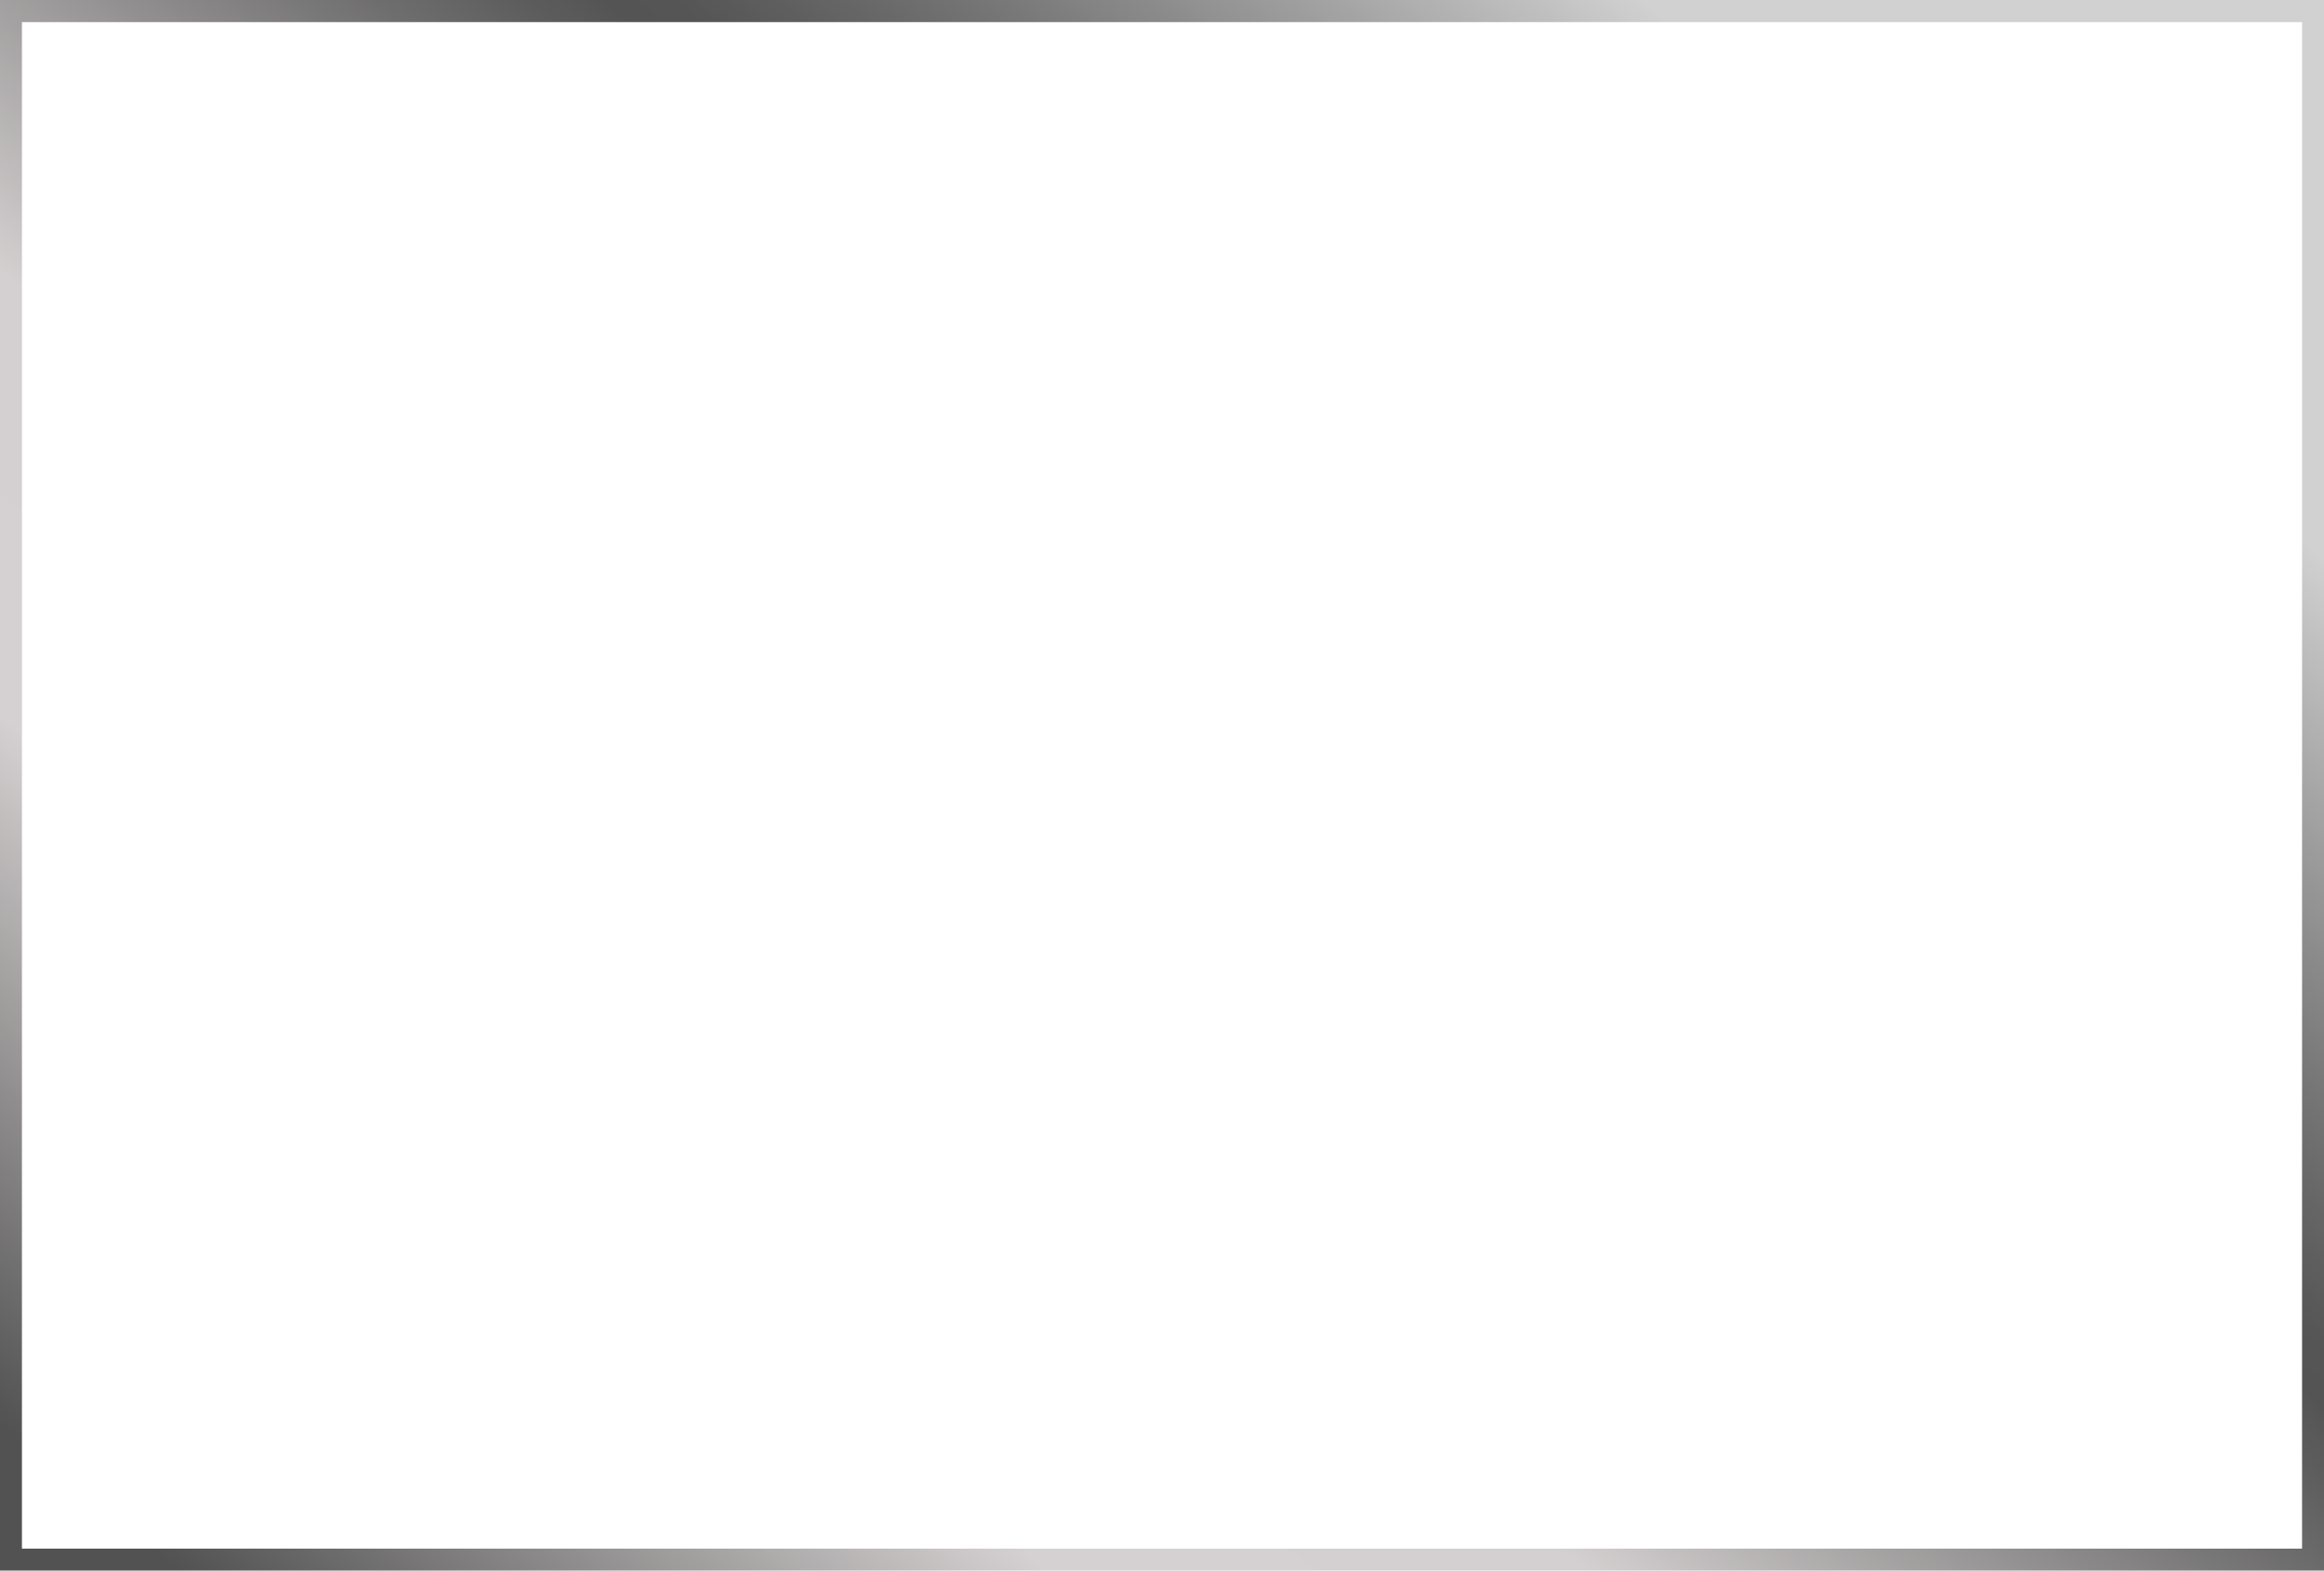 <?xml version="1.0" encoding="UTF-8"?><svg xmlns="http://www.w3.org/2000/svg" xmlns:xlink="http://www.w3.org/1999/xlink" height="337.9" preserveAspectRatio="xMidYMid meet" version="1.0" viewBox="0.0 0.0 500.0 337.9" width="500.0" zoomAndPan="magnify"><defs><linearGradient gradientTransform="scale(457.238) rotate(-50.176 .955 .213)" gradientUnits="userSpaceOnUse" id="b" x1="-.061" x2="1.207" xlink:actuate="onLoad" xlink:show="other" xlink:type="simple" xmlns:xlink="http://www.w3.org/1999/xlink" y1="0" y2="0"><stop offset="0" stop-color="#525252"/><stop offset=".031" stop-color="#525252"/><stop offset=".047" stop-color="#525252"/><stop offset=".051" stop-color="#545454"/><stop offset=".055" stop-color="#565656"/><stop offset=".059" stop-color="#595959"/><stop offset=".063" stop-color="#5b5b5b"/><stop offset=".066" stop-color="#5e5d5e"/><stop offset=".07" stop-color="#606060"/><stop offset=".074" stop-color="#636262"/><stop offset=".078" stop-color="#656565"/><stop offset=".082" stop-color="#686767"/><stop offset=".086" stop-color="#6b6a6a"/><stop offset=".09" stop-color="#6d6c6c"/><stop offset=".094" stop-color="#706f6f"/><stop offset=".098" stop-color="#727171"/><stop offset=".102" stop-color="#757374"/><stop offset=".105" stop-color="#777676"/><stop offset=".109" stop-color="#7a7879"/><stop offset=".113" stop-color="#7c7b7b"/><stop offset=".117" stop-color="#7f7d7d"/><stop offset=".121" stop-color="#818080"/><stop offset=".125" stop-color="#848282"/><stop offset=".129" stop-color="#868585"/><stop offset=".133" stop-color="#898787"/><stop offset=".137" stop-color="#8b898a"/><stop offset=".141" stop-color="#8e8c8c"/><stop offset=".145" stop-color="#908e8f"/><stop offset=".148" stop-color="#939191"/><stop offset=".152" stop-color="#969394"/><stop offset=".156" stop-color="#989696"/><stop offset=".16" stop-color="#9b9898"/><stop offset=".164" stop-color="#9d9b9b"/><stop offset=".168" stop-color="#a09d9d"/><stop offset=".172" stop-color="#a29fa0"/><stop offset=".176" stop-color="#a5a2a2"/><stop offset=".18" stop-color="#a7a4a5"/><stop offset=".184" stop-color="#aaa7a7"/><stop offset=".188" stop-color="#aca9aa"/><stop offset=".191" stop-color="#afacac"/><stop offset=".195" stop-color="#b1aeaf"/><stop offset=".199" stop-color="#b4b0b1"/><stop offset=".203" stop-color="#b6b3b4"/><stop offset=".207" stop-color="#b9b5b6"/><stop offset=".211" stop-color="#bcb8b8"/><stop offset=".215" stop-color="#bebabb"/><stop offset=".219" stop-color="#c1bdbd"/><stop offset=".223" stop-color="#c3bfc0"/><stop offset=".227" stop-color="#c6c2c2"/><stop offset=".23" stop-color="#c8c4c5"/><stop offset=".234" stop-color="#cbc6c7"/><stop offset=".238" stop-color="#cdc9ca"/><stop offset=".242" stop-color="#d0cbcc"/><stop offset=".246" stop-color="#d2cecf"/><stop offset=".25" stop-color="#d5d0d1"/><stop offset=".375" stop-color="#d4d0d1"/><stop offset=".379" stop-color="#d2cdce"/><stop offset=".383" stop-color="#cfcbcb"/><stop offset=".387" stop-color="#cdc8c9"/><stop offset=".391" stop-color="#cac6c7"/><stop offset=".395" stop-color="#c8c3c4"/><stop offset=".398" stop-color="#c5c1c2"/><stop offset=".402" stop-color="#c3bfbf"/><stop offset=".406" stop-color="#c0bcbd"/><stop offset=".41" stop-color="#bebabb"/><stop offset=".414" stop-color="#bbb8b8"/><stop offset=".418" stop-color="#b9b5b6"/><stop offset=".422" stop-color="#b6b3b3"/><stop offset=".426" stop-color="#b4b0b1"/><stop offset=".43" stop-color="#b1aeaf"/><stop offset=".434" stop-color="#afacac"/><stop offset=".438" stop-color="#ada9aa"/><stop offset=".441" stop-color="#aaa7a8"/><stop offset=".445" stop-color="#a8a5a5"/><stop offset=".449" stop-color="#a5a2a3"/><stop offset=".453" stop-color="#a3a0a1"/><stop offset=".457" stop-color="#a19e9e"/><stop offset=".461" stop-color="#9e9c9c"/><stop offset=".465" stop-color="#9c999a"/><stop offset=".469" stop-color="#999797"/><stop offset=".473" stop-color="#979595"/><stop offset=".477" stop-color="#959293"/><stop offset=".48" stop-color="#929091"/><stop offset=".484" stop-color="#908e8e"/><stop offset=".488" stop-color="#8e8c8c"/><stop offset=".492" stop-color="#8b898a"/><stop offset=".496" stop-color="#898788"/><stop offset=".5" stop-color="#878585"/><stop offset=".504" stop-color="#858383"/><stop offset=".508" stop-color="#828181"/><stop offset=".512" stop-color="#807e7f"/><stop offset=".516" stop-color="#7e7c7c"/><stop offset=".52" stop-color="#7b7a7a"/><stop offset=".523" stop-color="#797878"/><stop offset=".527" stop-color="#777676"/><stop offset=".531" stop-color="#757474"/><stop offset=".535" stop-color="#737172"/><stop offset=".539" stop-color="#706f70"/><stop offset=".543" stop-color="#6e6d6d"/><stop offset=".547" stop-color="#6c6b6b"/><stop offset=".551" stop-color="#6a6969"/><stop offset=".555" stop-color="#686767"/><stop offset=".559" stop-color="#666565"/><stop offset=".563" stop-color="#646363"/><stop offset=".566" stop-color="#626161"/><stop offset=".57" stop-color="#605f5f"/><stop offset=".574" stop-color="#5e5d5d"/><stop offset=".578" stop-color="#5c5b5b"/><stop offset=".582" stop-color="#5a5a5a"/><stop offset=".586" stop-color="#585858"/><stop offset=".59" stop-color="#565656"/><stop offset=".594" stop-color="#545454"/><stop offset=".609" stop-color="#555"/><stop offset=".613" stop-color="#565656"/><stop offset=".617" stop-color="#585858"/><stop offset=".621" stop-color="#595959"/><stop offset=".625" stop-color="#5b5b5b"/><stop offset=".629" stop-color="#5d5d5d"/><stop offset=".633" stop-color="#5e5e5e"/><stop offset=".637" stop-color="#606060"/><stop offset=".641" stop-color="#626262"/><stop offset=".645" stop-color="#646464"/><stop offset=".648" stop-color="#656565"/><stop offset=".652" stop-color="#676767"/><stop offset=".656" stop-color="#696969"/><stop offset=".66" stop-color="#6b6b6b"/><stop offset=".664" stop-color="#6d6d6d"/><stop offset=".668" stop-color="#6f6f6f"/><stop offset=".672" stop-color="#717171"/><stop offset=".676" stop-color="#737373"/><stop offset=".68" stop-color="#757575"/><stop offset=".684" stop-color="#777"/><stop offset=".688" stop-color="#797979"/><stop offset=".691" stop-color="#7b7b7b"/><stop offset=".695" stop-color="#7d7d7d"/><stop offset=".699" stop-color="#7f7f7f"/><stop offset=".703" stop-color="#828282"/><stop offset=".707" stop-color="#848484"/><stop offset=".711" stop-color="#868686"/><stop offset=".715" stop-color="#888"/><stop offset=".719" stop-color="#8a8a8a"/><stop offset=".723" stop-color="#8c8c8c"/><stop offset=".727" stop-color="#8f8f8f"/><stop offset=".73" stop-color="#919191"/><stop offset=".734" stop-color="#939393"/><stop offset=".738" stop-color="#959595"/><stop offset=".742" stop-color="#979797"/><stop offset=".746" stop-color="#9a9a9a"/><stop offset=".75" stop-color="#9c9c9c"/><stop offset=".754" stop-color="#9e9e9e"/><stop offset=".758" stop-color="#a1a1a1"/><stop offset=".762" stop-color="#a3a3a3"/><stop offset=".766" stop-color="#a5a5a5"/><stop offset=".77" stop-color="#a8a8a8"/><stop offset=".773" stop-color="#aaa"/><stop offset=".777" stop-color="#acacac"/><stop offset=".781" stop-color="#afafaf"/><stop offset=".785" stop-color="#b1b1b1"/><stop offset=".789" stop-color="#b3b3b3"/><stop offset=".793" stop-color="#b6b6b6"/><stop offset=".797" stop-color="#b8b8b8"/><stop offset=".801" stop-color="#bbb"/><stop offset=".805" stop-color="#bdbdbd"/><stop offset=".809" stop-color="#bfbfbf"/><stop offset=".813" stop-color="#c2c2c2"/><stop offset=".816" stop-color="#c4c4c4"/><stop offset=".82" stop-color="#c7c7c7"/><stop offset=".824" stop-color="#c9c9c9"/><stop offset=".828" stop-color="#ccc"/><stop offset=".832" stop-color="#cecece"/><stop offset=".836" stop-color="#d1d1d1"/><stop offset=".844" stop-color="#d1d1d1"/><stop offset=".875" stop-color="#d1d1d1"/><stop offset="1" stop-color="#d1d1d1"/></linearGradient><clipPath id="a"><path d="M 0 0 L 500 0 L 500 4.758 L 0 4.758 Z M 495.281 4.758 L 500 4.758 L 500 333.191 L 495.281 333.191 Z M 0 4.758 L 4.719 4.758 L 4.719 333.191 L 0 333.191 Z M 0 333.191 L 500 333.191 L 500 337.949 L 0 337.949 Z M 0 333.191"/></clipPath></defs><g><g clip-path="url(#a)"><path d="M -166.223 199.34 L 294.922 583.879 L 666.223 138.613 L 205.078 -245.93 Z M -166.223 199.34" fill="url(#b)"/></g></g></svg>